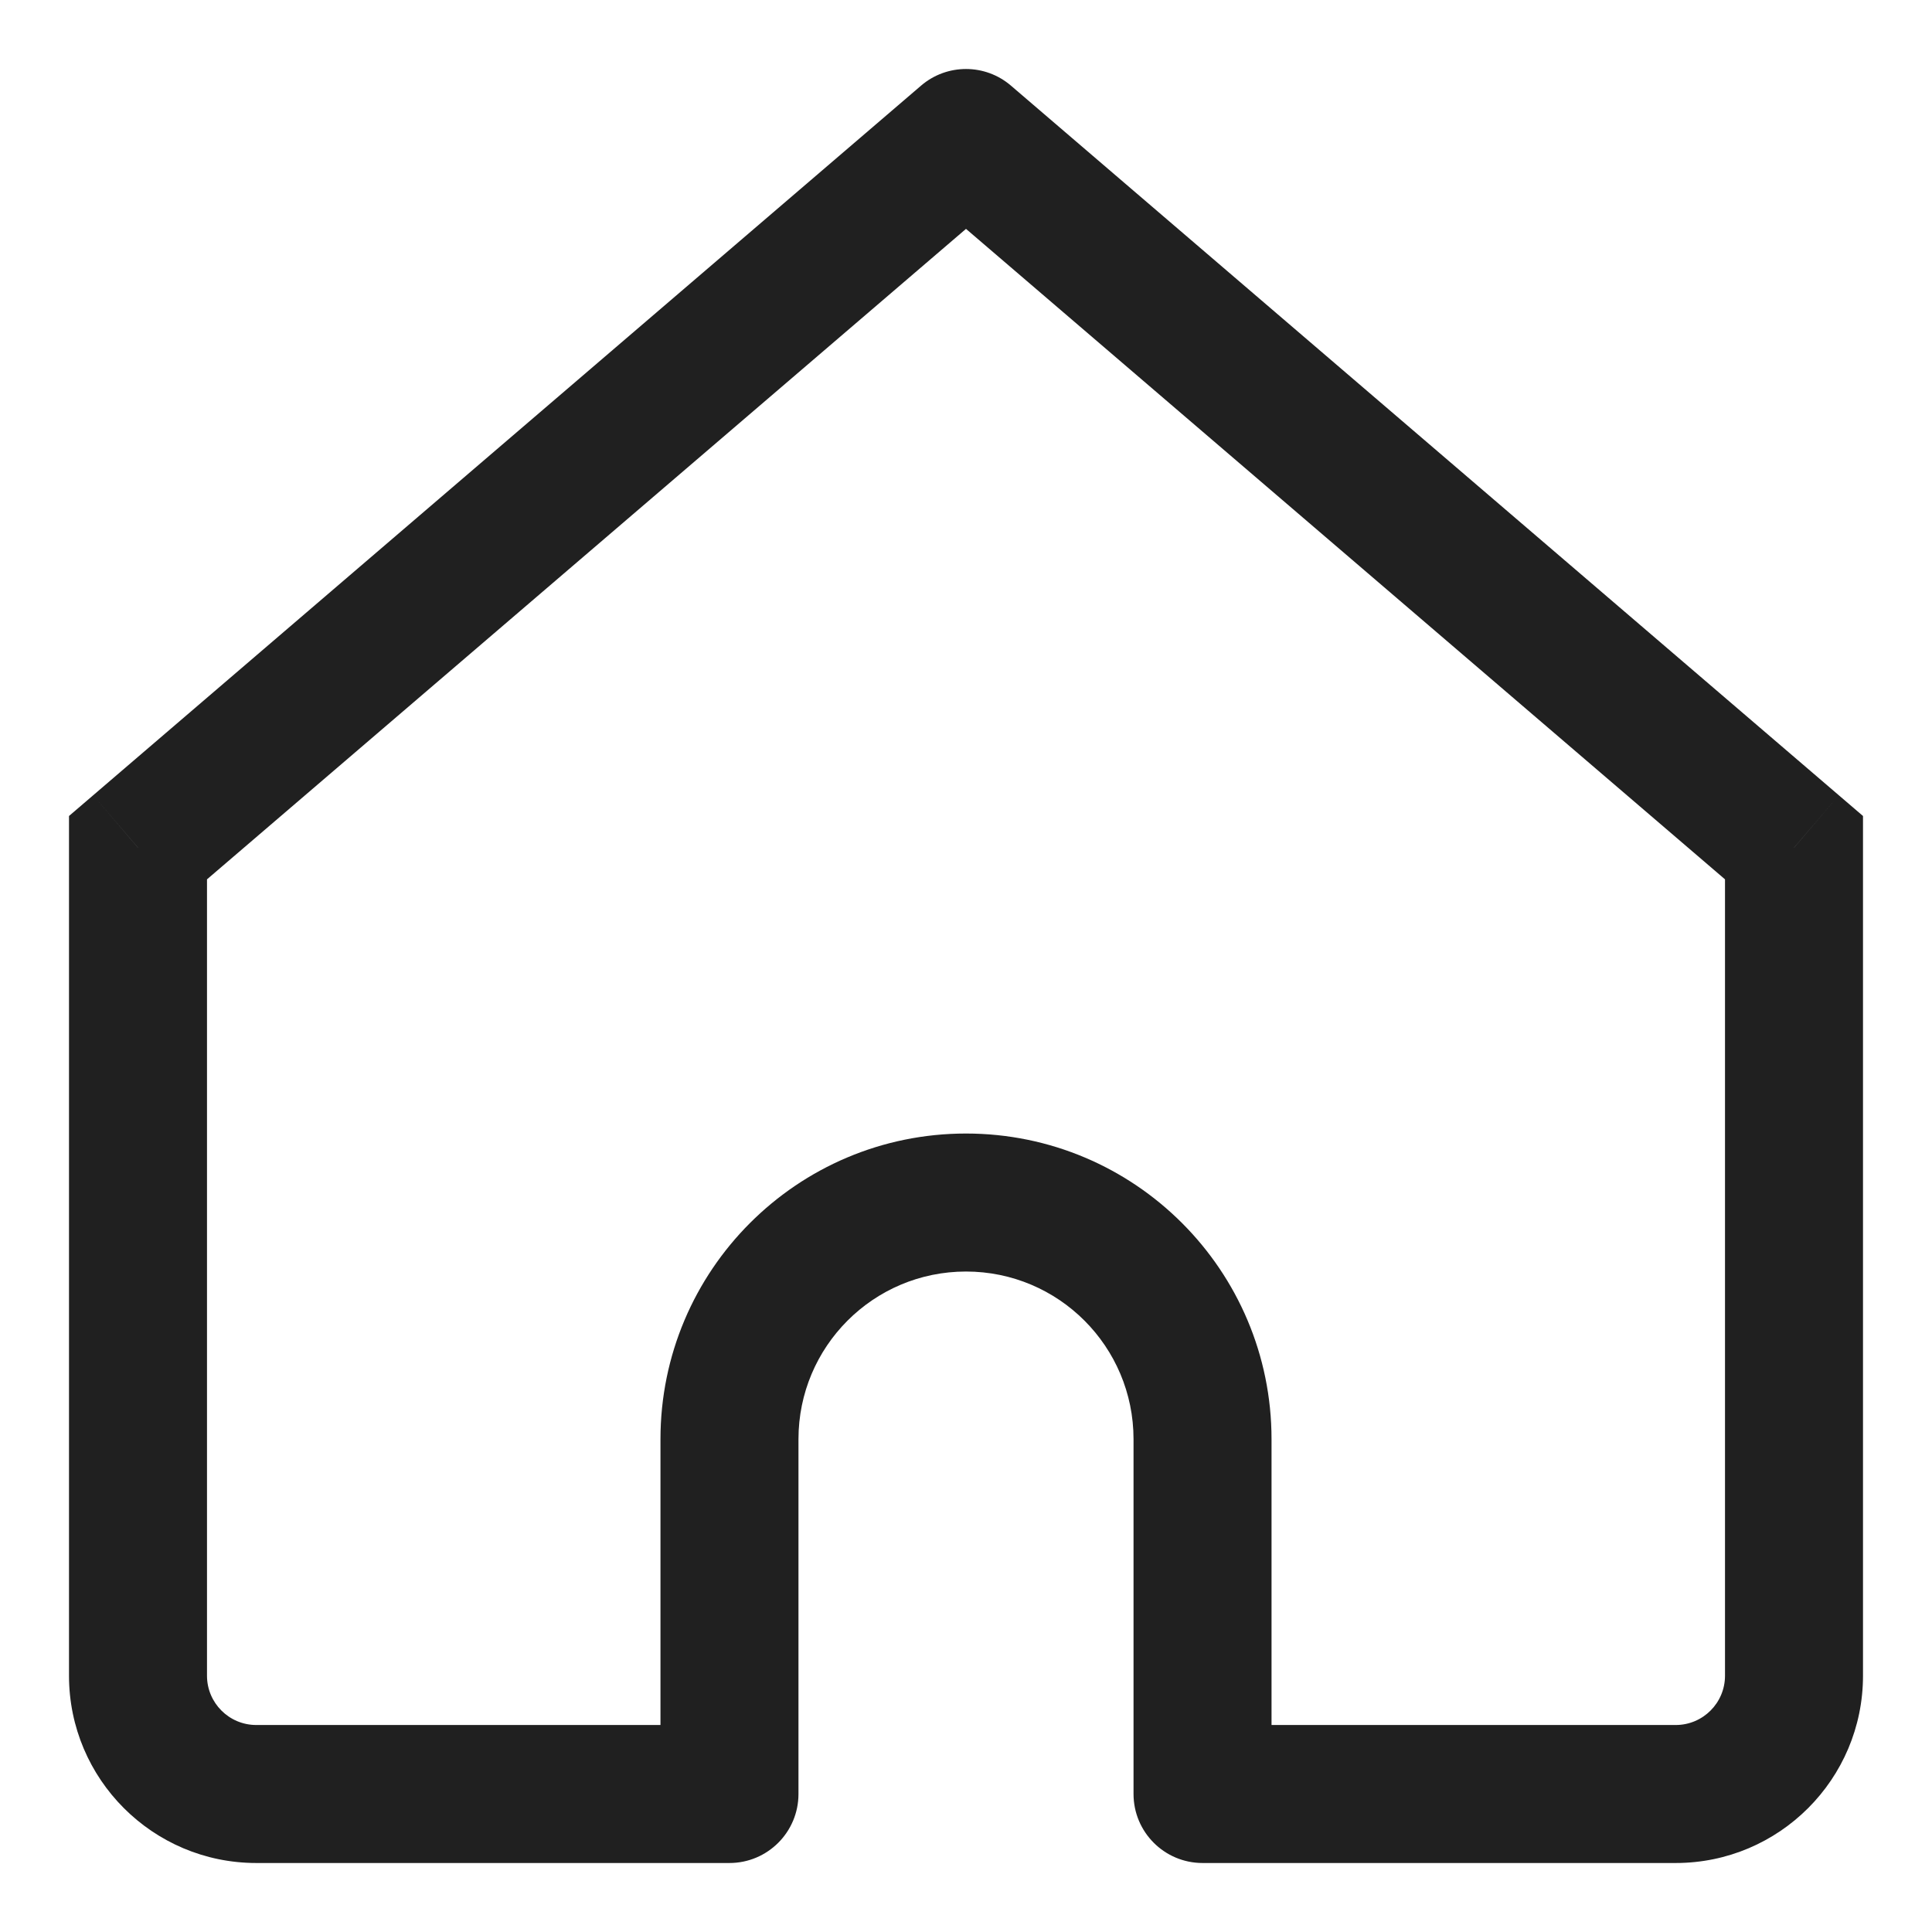 <svg width="14" height="14" viewBox="0 0 14 14" fill="none" xmlns="http://www.w3.org/2000/svg">
<path d="M7 1L7.325 0.62C7.138 0.46 6.862 0.46 6.675 0.62L7 1ZM1 6.143L0.675 5.763L0.5 5.913V6.143H1ZM5.286 13V13.5C5.562 13.5 5.786 13.276 5.786 13H5.286ZM8.714 13H8.214C8.214 13.276 8.438 13.5 8.714 13.5V13ZM13 6.143H13.5V5.913L13.325 5.763L13 6.143ZM1.857 13.5H5.286V12.5H1.857V13.5ZM13.325 5.763L7.325 0.62L6.675 1.38L12.675 6.522L13.325 5.763ZM6.675 0.62L0.675 5.763L1.325 6.522L7.325 1.38L6.675 0.62ZM5.786 13V10.429H4.786V13H5.786ZM8.214 10.429V13H9.214V10.429H8.214ZM8.714 13.5H12.143V12.5H8.714V13.5ZM13.5 12.143V6.143H12.5V12.143H13.5ZM0.5 6.143V12.143H1.5V6.143H0.5ZM7 9.214C7.671 9.214 8.214 9.758 8.214 10.429H9.214C9.214 9.206 8.223 8.214 7 8.214V9.214ZM7 8.214C5.777 8.214 4.786 9.206 4.786 10.429H5.786C5.786 9.758 6.329 9.214 7 9.214V8.214ZM12.143 13.5C12.892 13.5 13.5 12.892 13.5 12.143H12.5C12.5 12.34 12.34 12.5 12.143 12.5V13.5ZM1.857 12.5C1.66 12.5 1.5 12.34 1.5 12.143H0.5C0.5 12.892 1.108 13.5 1.857 13.5V12.5Z" fill="#202020"/>
</svg>
